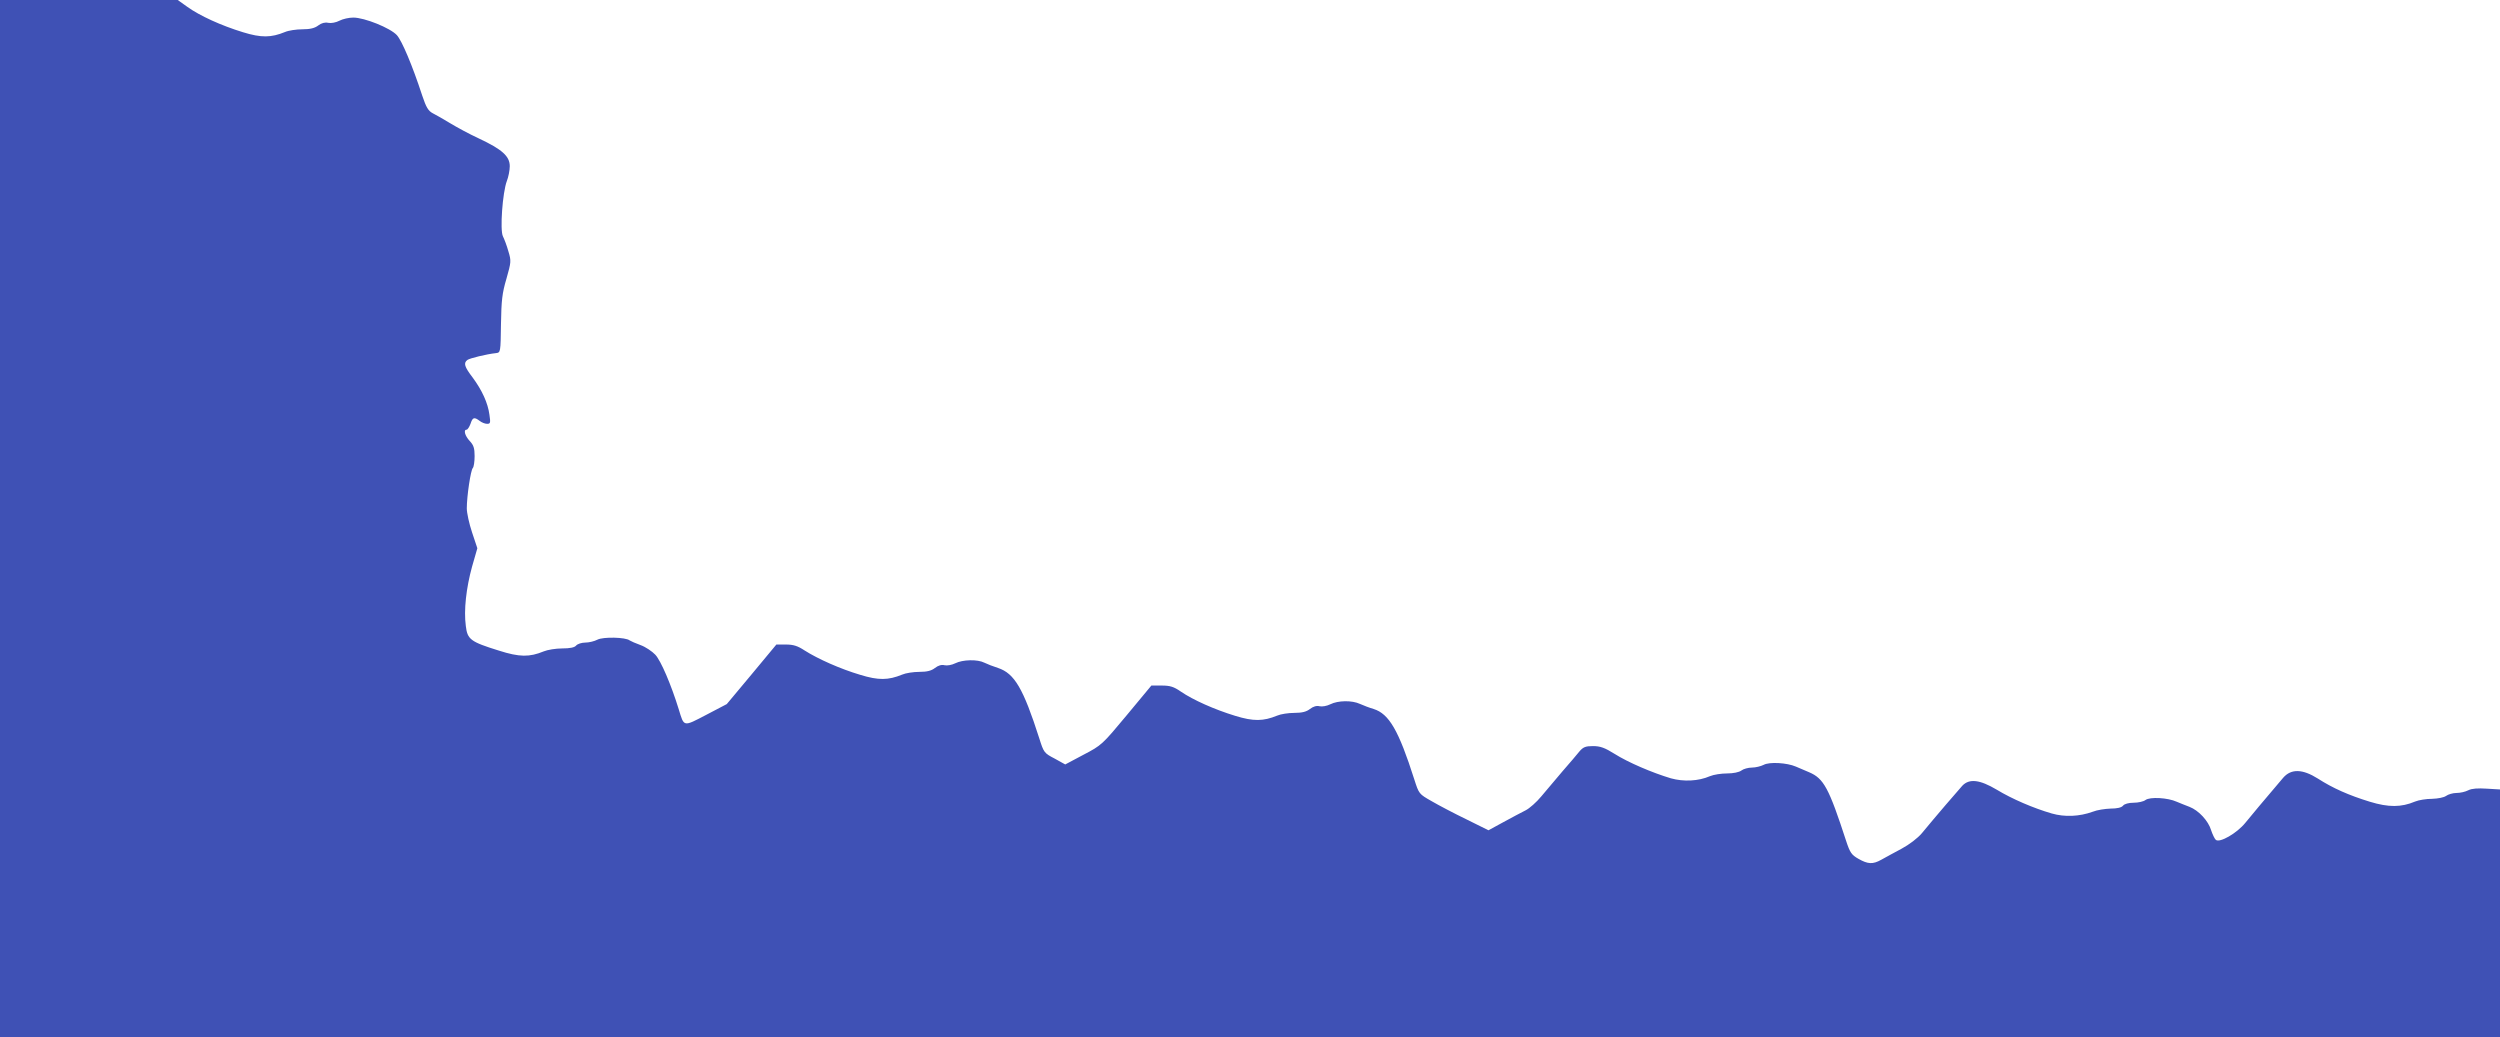 <?xml version="1.0" standalone="no"?>
<!DOCTYPE svg PUBLIC "-//W3C//DTD SVG 20010904//EN"
 "http://www.w3.org/TR/2001/REC-SVG-20010904/DTD/svg10.dtd">
<svg version="1.0" xmlns="http://www.w3.org/2000/svg"
 width="1280pt" height="531pt" viewBox="0 0 1280 531"
 preserveAspectRatio="xMidYMid meet">
<g transform="translate(0,531) scale(0.1,-0.1)"
fill="#3f51b5" stroke="none">
<path d="M0 2655 l0 -2655 6400 0 6400 0 0 634 0 634 -67 4 c-46 3 -77 1 -95
-8 -15 -8 -42 -14 -61 -14 -18 0 -42 -7 -53 -15 -11 -8 -41 -14 -72 -15 -29 0
-68 -6 -87 -14 -71 -30 -136 -30 -231 -1 -108 33 -191 70 -267 119 -78 49
-136 51 -177 4 -107 -126 -160 -189 -194 -231 -43 -53 -131 -104 -151 -87 -6
5 -17 28 -24 49 -14 48 -64 102 -111 120 -19 7 -48 19 -65 26 -46 21 -137 26
-160 9 -10 -8 -38 -14 -61 -14 -25 0 -47 -6 -54 -15 -8 -10 -31 -15 -64 -15
-28 -1 -69 -7 -91 -16 -69 -25 -144 -28 -210 -9 -93 27 -203 74 -282 122 -86
51 -140 58 -176 20 -21 -23 -137 -158 -207 -243 -21 -25 -64 -58 -105 -80 -38
-20 -85 -46 -103 -56 -43 -24 -68 -23 -117 5 -35 20 -43 31 -63 92 -88 270
-114 319 -189 351 -21 9 -51 22 -68 29 -46 20 -136 25 -165 9 -14 -7 -41 -14
-60 -14 -19 0 -44 -7 -54 -15 -12 -9 -42 -15 -73 -15 -30 0 -69 -6 -88 -14
-60 -26 -135 -29 -200 -11 -97 29 -220 82 -288 125 -51 32 -74 40 -111 40 -38
0 -50 -5 -69 -27 -12 -15 -51 -61 -87 -102 -36 -42 -85 -100 -109 -129 -24
-29 -60 -61 -80 -71 -20 -10 -71 -37 -113 -60 l-77 -42 -113 56 c-62 30 -142
72 -178 93 -65 37 -65 37 -89 112 -80 251 -129 335 -208 360 -21 6 -52 18 -70
26 -41 19 -112 18 -152 -2 -18 -9 -42 -13 -55 -10 -15 4 -32 -1 -49 -14 -18
-14 -40 -20 -80 -20 -30 0 -70 -6 -88 -14 -71 -29 -121 -30 -215 -1 -105 32
-215 81 -278 124 -36 25 -55 31 -98 31 l-53 0 -127 -153 c-124 -149 -128 -153
-220 -201 l-94 -50 -54 30 c-54 28 -56 31 -79 104 -82 256 -127 332 -211 360
-25 8 -56 20 -70 27 -35 18 -111 16 -149 -3 -18 -9 -42 -13 -55 -10 -15 4 -32
-1 -49 -14 -18 -14 -40 -20 -80 -20 -30 0 -70 -6 -88 -14 -71 -29 -121 -30
-215 -1 -101 30 -216 81 -285 125 -35 23 -57 30 -95 30 l-49 0 -127 -153 -127
-152 -105 -55 c-119 -62 -113 -63 -141 29 -39 126 -91 248 -120 279 -16 17
-50 40 -75 49 -25 9 -50 20 -56 24 -21 17 -136 19 -165 4 -15 -8 -43 -15 -62
-15 -19 0 -40 -7 -47 -15 -8 -10 -31 -15 -72 -15 -32 0 -75 -7 -94 -15 -73
-30 -124 -30 -230 4 -145 45 -161 57 -169 126 -11 81 2 195 32 304 l27 94 -27
81 c-15 45 -27 100 -27 123 0 62 20 197 31 207 5 6 9 33 9 61 0 40 -5 56 -25
77 -25 27 -33 58 -16 58 5 0 14 14 20 30 11 34 19 36 47 15 10 -8 27 -15 38
-15 17 0 18 5 12 46 -8 61 -38 126 -86 191 -42 55 -48 74 -27 90 12 9 99 30
146 35 24 3 24 3 26 148 2 122 6 159 28 233 24 85 25 91 10 140 -8 29 -21 63
-28 77 -16 31 -2 225 20 283 8 20 15 55 15 76 0 51 -39 86 -158 142 -48 22
-114 58 -147 78 -33 20 -73 43 -89 51 -23 12 -34 30 -54 90 -51 156 -104 281
-130 310 -34 37 -166 90 -223 90 -22 0 -54 -7 -71 -16 -17 -9 -42 -14 -57 -11
-17 4 -35 -1 -51 -13 -18 -14 -42 -20 -81 -20 -31 0 -72 -6 -90 -14 -71 -29
-121 -30 -215 -1 -111 34 -221 84 -285 130 l-49 35 -455 0 -455 0 0 -2655z"/>
</g>
</svg>
